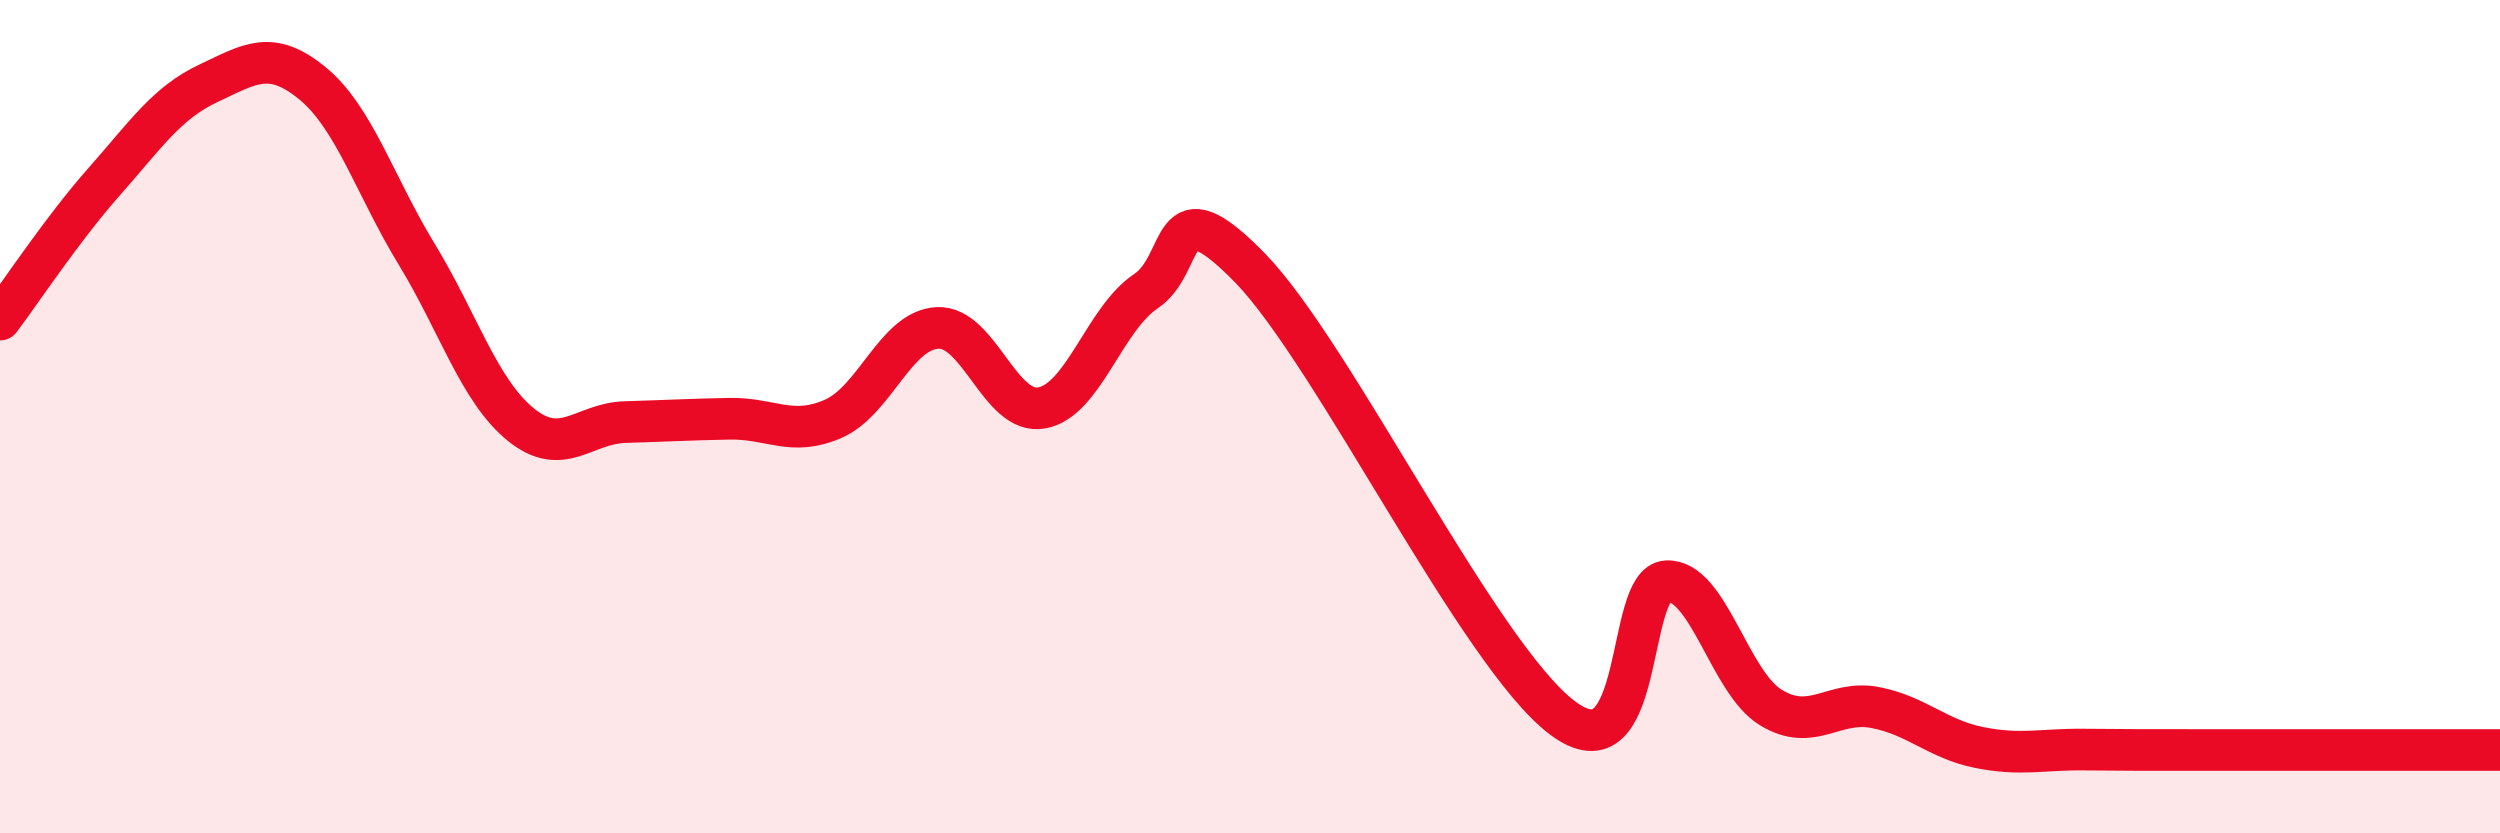 
    <svg width="60" height="20" viewBox="0 0 60 20" xmlns="http://www.w3.org/2000/svg">
      <path
        d="M 0,7.67 C 0.5,7.01 1.5,5.49 2.5,4.36 C 3.5,3.23 4,2.47 5,2 C 6,1.53 6.5,1.18 7.5,2 C 8.5,2.82 9,4.46 10,6.1 C 11,7.74 11.5,9.38 12.5,10.19 C 13.5,11 14,10.16 15,10.13 C 16,10.1 16.5,10.07 17.5,10.05 C 18.5,10.03 19,10.49 20,10.05 C 21,9.61 21.5,7.92 22.5,7.87 C 23.5,7.82 24,9.97 25,9.79 C 26,9.61 26.5,7.66 27.5,6.99 C 28.5,6.32 28,4.38 30,6.43 C 32,8.48 35.5,15.73 37.5,17.23 C 39.5,18.73 39,14 40,13.95 C 41,13.9 41.5,16.37 42.5,16.98 C 43.5,17.59 44,16.79 45,16.98 C 46,17.17 46.5,17.74 47.5,17.94 C 48.5,18.14 49,17.98 50,17.99 C 51,18 51.5,18 52.5,18 C 53.5,18 53.5,18 55,18 C 56.5,18 59,18 60,18L60 20L0 20Z"
        fill="#EB0A25"
        opacity="0.1"
        stroke-linecap="round"
        stroke-linejoin="round"
      />
      <path
        d="M 0,7.67 C 0.5,7.01 1.5,5.49 2.5,4.36 C 3.5,3.23 4,2.47 5,2 C 6,1.53 6.5,1.18 7.5,2 C 8.5,2.82 9,4.46 10,6.1 C 11,7.74 11.5,9.38 12.5,10.19 C 13.5,11 14,10.16 15,10.13 C 16,10.1 16.5,10.07 17.5,10.05 C 18.5,10.03 19,10.49 20,10.05 C 21,9.61 21.5,7.92 22.5,7.87 C 23.5,7.82 24,9.97 25,9.79 C 26,9.61 26.5,7.66 27.5,6.99 C 28.5,6.32 28,4.38 30,6.43 C 32,8.48 35.5,15.73 37.5,17.23 C 39.5,18.73 39,14 40,13.95 C 41,13.9 41.5,16.37 42.5,16.98 C 43.5,17.59 44,16.79 45,16.98 C 46,17.17 46.5,17.74 47.5,17.94 C 48.5,18.14 49,17.98 50,17.99 C 51,18 51.5,18 52.5,18 C 53.5,18 53.5,18 55,18 C 56.5,18 59,18 60,18"
        stroke="#EB0A25"
        stroke-width="1"
        fill="none"
        stroke-linecap="round"
        stroke-linejoin="round"
      />
    </svg>
  